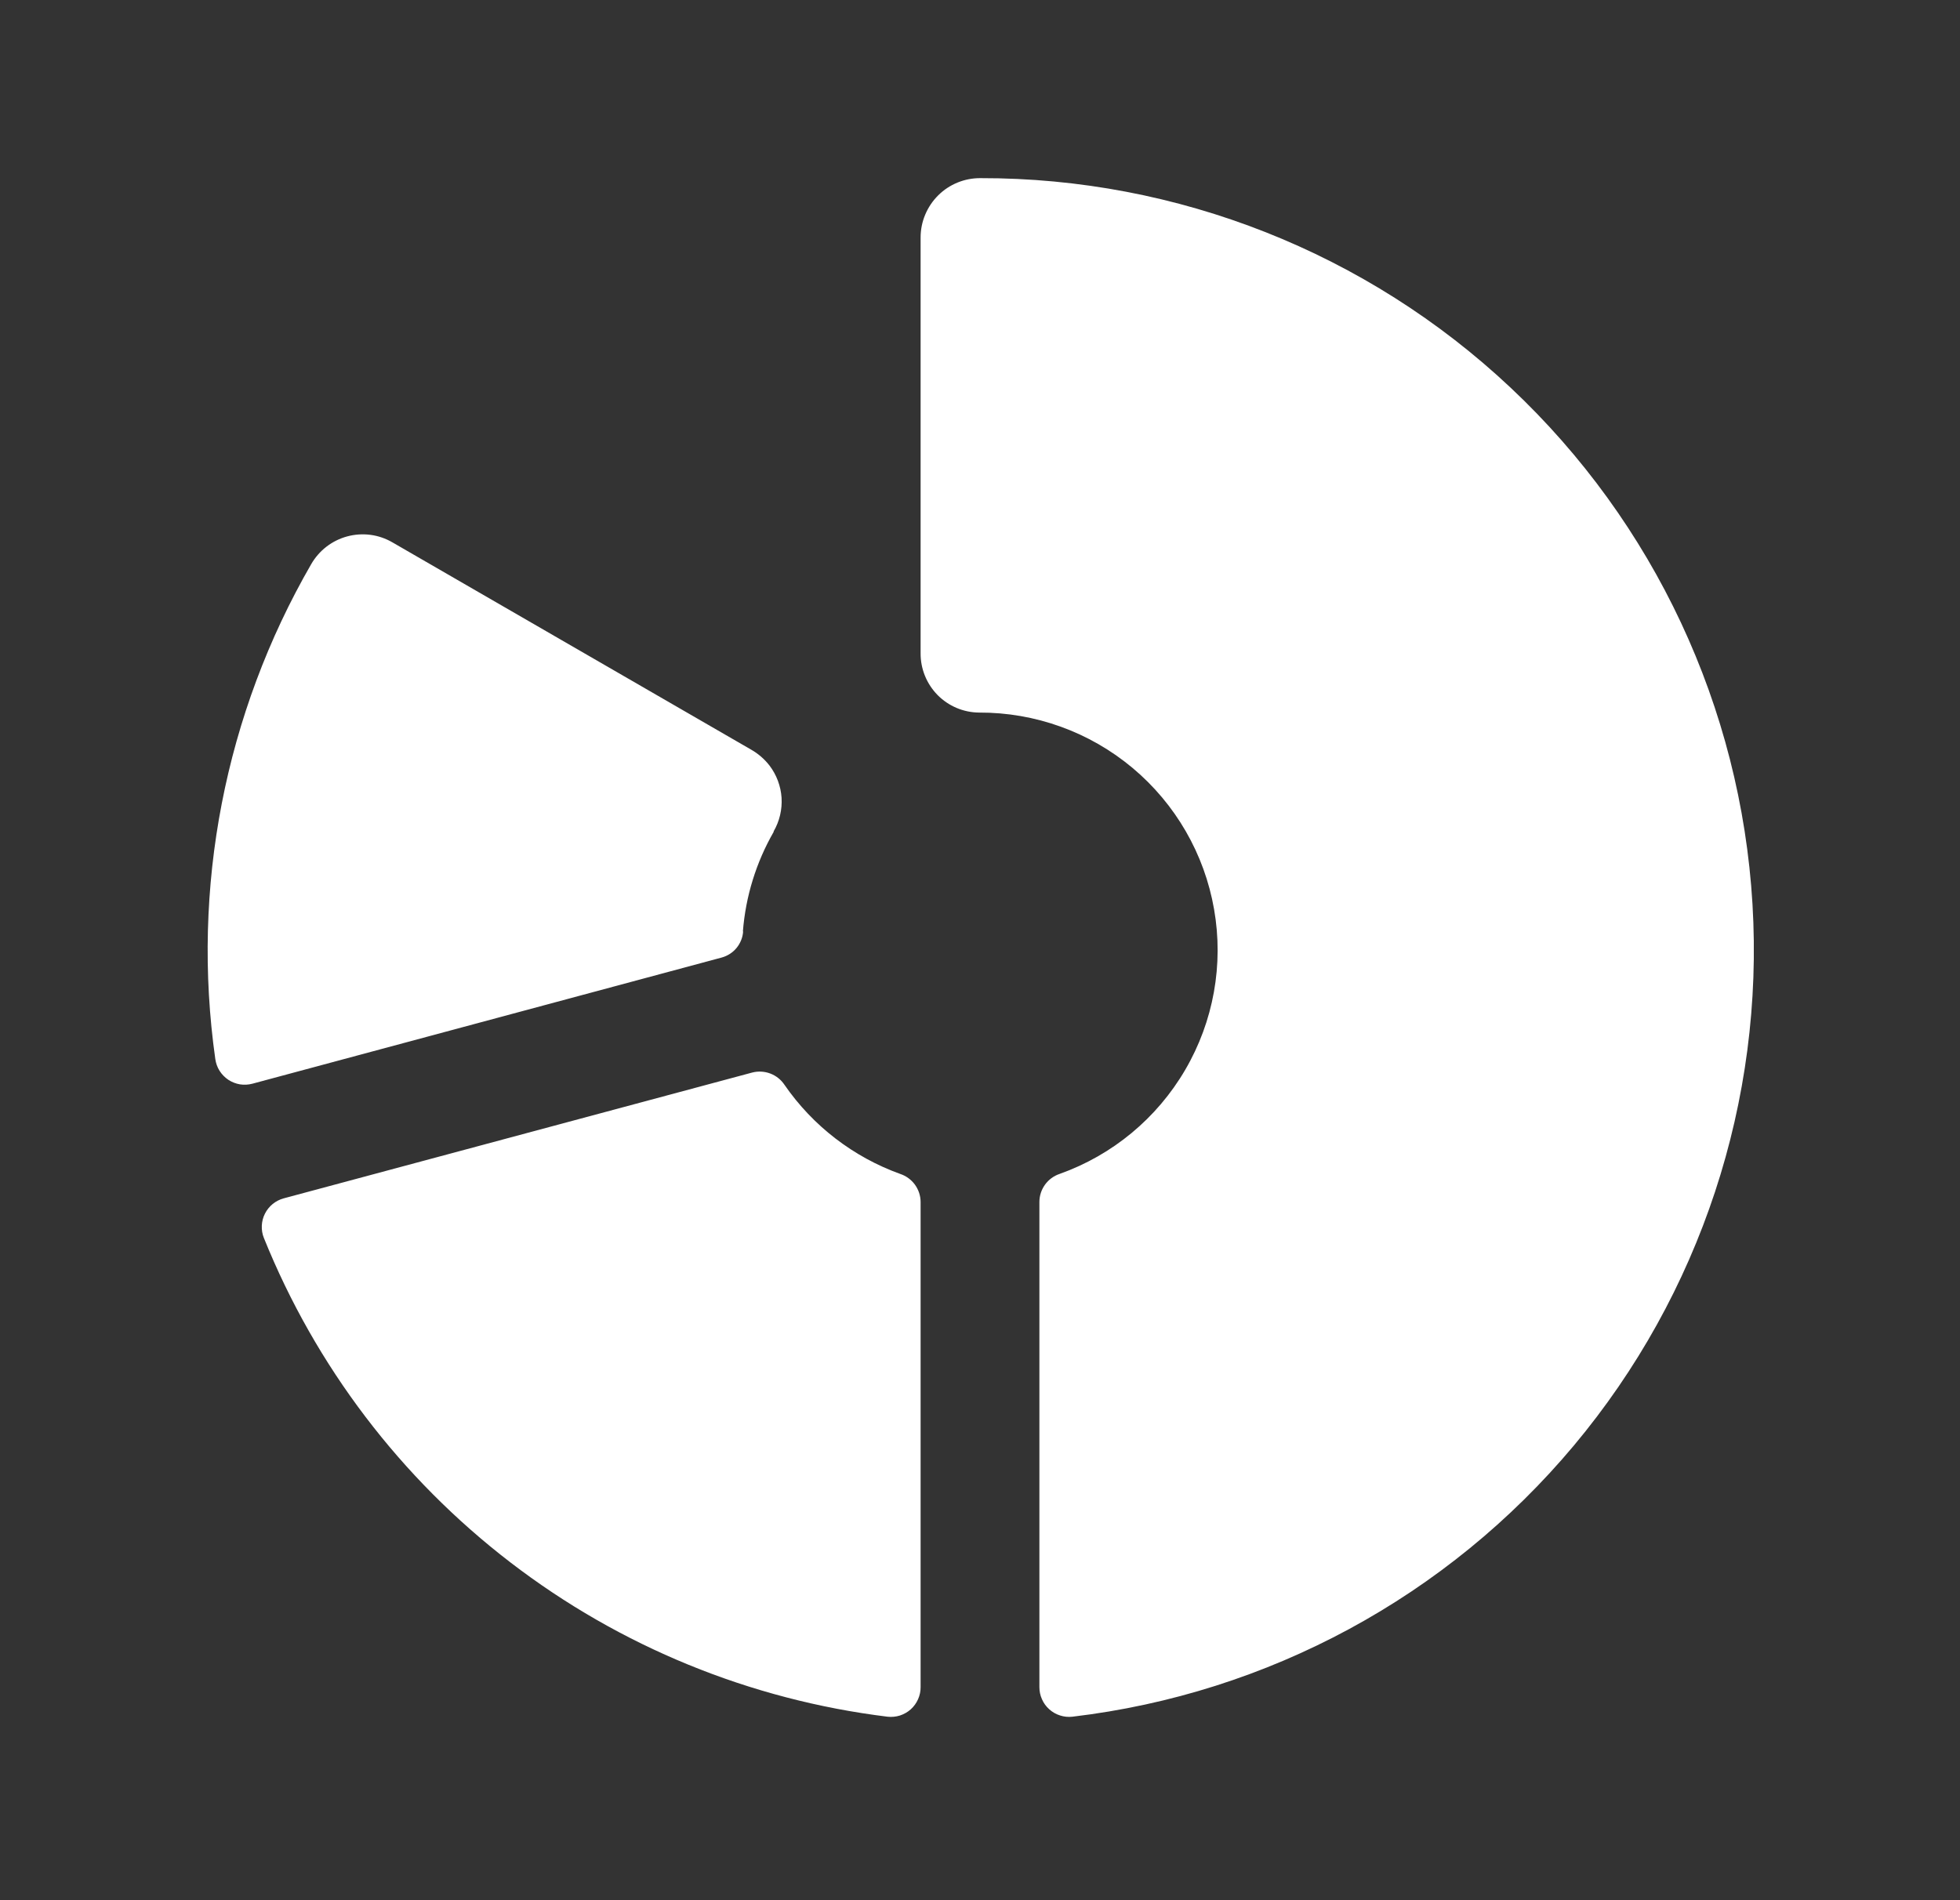 <svg width="33" height="32" viewBox="0 0 33 32" fill="none" xmlns="http://www.w3.org/2000/svg">
<rect x="0" y="0" width="33" height="32" fill="#333333" stroke="none"/>
<g id="ChartDonut" clip-path="url(#clip0_73_322)">
<path id="Vector" d="M15.5 20.242V28.41C15.501 28.481 15.486 28.551 15.457 28.616C15.429 28.68 15.387 28.738 15.334 28.786C15.281 28.833 15.219 28.868 15.152 28.89C15.084 28.911 15.013 28.918 14.943 28.91C12.632 28.626 10.439 27.729 8.593 26.311C6.746 24.893 5.313 23.007 4.443 20.848C4.416 20.782 4.405 20.712 4.408 20.641C4.411 20.57 4.429 20.501 4.461 20.438C4.493 20.375 4.537 20.32 4.592 20.275C4.647 20.231 4.711 20.198 4.779 20.18L12.665 18.062C12.766 18.036 12.873 18.042 12.97 18.079C13.068 18.116 13.151 18.183 13.209 18.27C13.686 18.961 14.367 19.485 15.158 19.77C15.257 19.803 15.343 19.866 15.405 19.951C15.466 20.036 15.5 20.138 15.5 20.242ZM16.508 3C16.376 2.999 16.245 3.024 16.122 3.074C16 3.124 15.889 3.197 15.796 3.29C15.702 3.383 15.628 3.494 15.577 3.616C15.526 3.737 15.5 3.868 15.5 4V11C15.498 11.263 15.601 11.516 15.785 11.704C15.969 11.891 16.221 11.998 16.484 12C17.428 11.996 18.344 12.326 19.068 12.932C19.792 13.538 20.279 14.381 20.441 15.312C20.604 16.242 20.432 17.2 19.956 18.015C19.48 18.831 18.731 19.452 17.841 19.769C17.742 19.802 17.655 19.866 17.594 19.951C17.533 20.036 17.5 20.138 17.5 20.242V28.41C17.5 28.481 17.514 28.551 17.543 28.615C17.571 28.68 17.613 28.738 17.666 28.785C17.718 28.832 17.78 28.868 17.848 28.889C17.915 28.911 17.986 28.918 18.056 28.91C21.351 28.52 24.371 26.886 26.5 24.342C28.629 21.797 29.704 18.536 29.506 15.224C29.308 11.913 27.852 8.802 25.435 6.53C23.019 4.257 19.825 2.994 16.508 3ZM12.508 15.686C12.554 15.096 12.731 14.523 13.026 14.009V14C13.125 13.829 13.171 13.632 13.159 13.435C13.146 13.238 13.075 13.048 12.955 12.891C12.871 12.783 12.767 12.693 12.648 12.625L6.606 9.133C6.492 9.067 6.367 9.024 6.237 9.007C6.106 8.99 5.974 8.999 5.847 9.033C5.72 9.067 5.601 9.126 5.497 9.206C5.393 9.286 5.306 9.386 5.24 9.5C3.785 12.02 3.217 14.954 3.625 17.835C3.635 17.905 3.659 17.973 3.697 18.033C3.735 18.093 3.785 18.144 3.844 18.184C3.903 18.223 3.97 18.249 4.04 18.261C4.11 18.272 4.181 18.268 4.25 18.25L12.152 16.125C12.25 16.098 12.338 16.041 12.402 15.963C12.466 15.884 12.505 15.788 12.512 15.686H12.508Z" fill="white"/>
</g>
<defs>
<clipPath id="clip0_73_322">
<rect width="32" height="32" fill="white" transform="translate(0.5)"/>
</clipPath>
</defs>
</svg>
